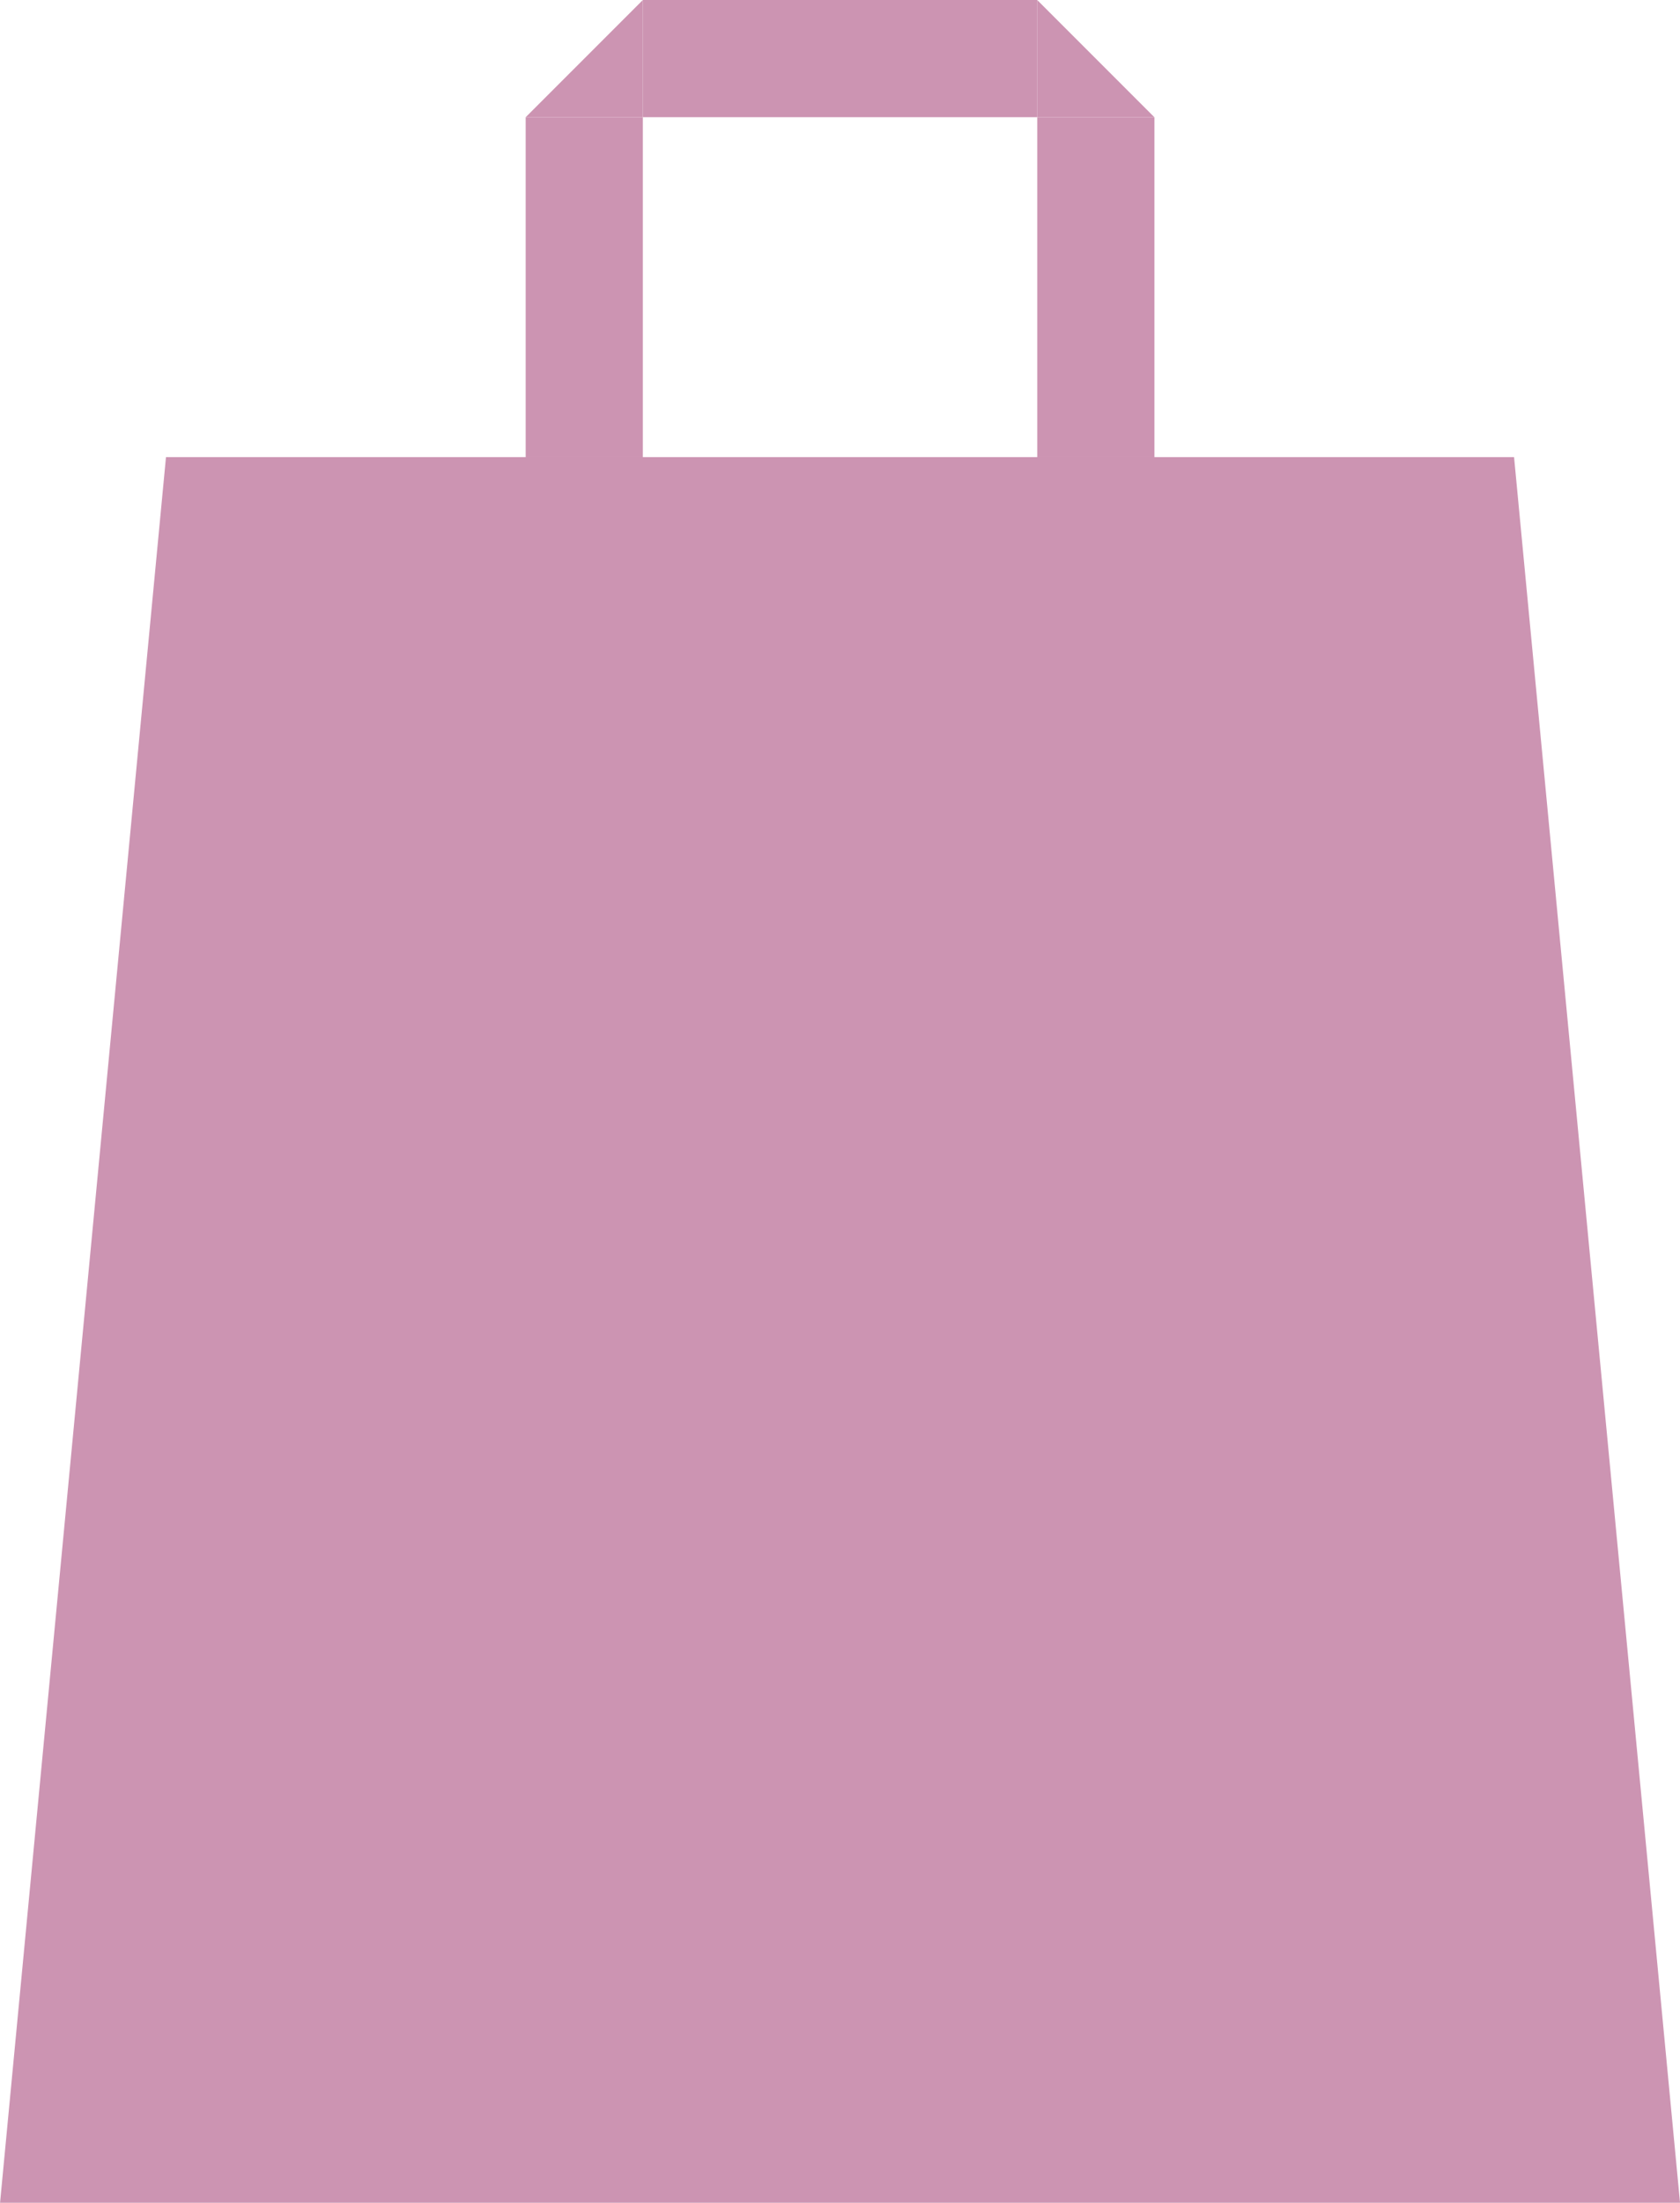 <svg xmlns="http://www.w3.org/2000/svg" width="37.126" height="48.66" viewBox="0 0 37.126 48.66"><g transform="translate(-739.293 -6012.271)"><path d="M3.667,83,0,121.563H37.126L33.458,83Z" transform="translate(739.294 5939.369)" fill="#cc94b2"/><path d="M98.077,0,95.488,2.589h2.589Z" transform="translate(655.422 6012.271)" fill="#cc94b2"/><path d="M188.419,0V2.589h2.589Z" transform="translate(573.795 6012.271)" fill="#cc94b2"/><rect width="2.589" height="7.508" transform="translate(750.91 6014.861)" fill="#cc94b2"/><rect width="2.589" height="7.508" transform="translate(762.215 6014.861)" fill="#cc94b2"/><rect width="8.716" height="2.589" transform="translate(753.499 6012.271)" fill="#cc94b2"/></g></svg>
